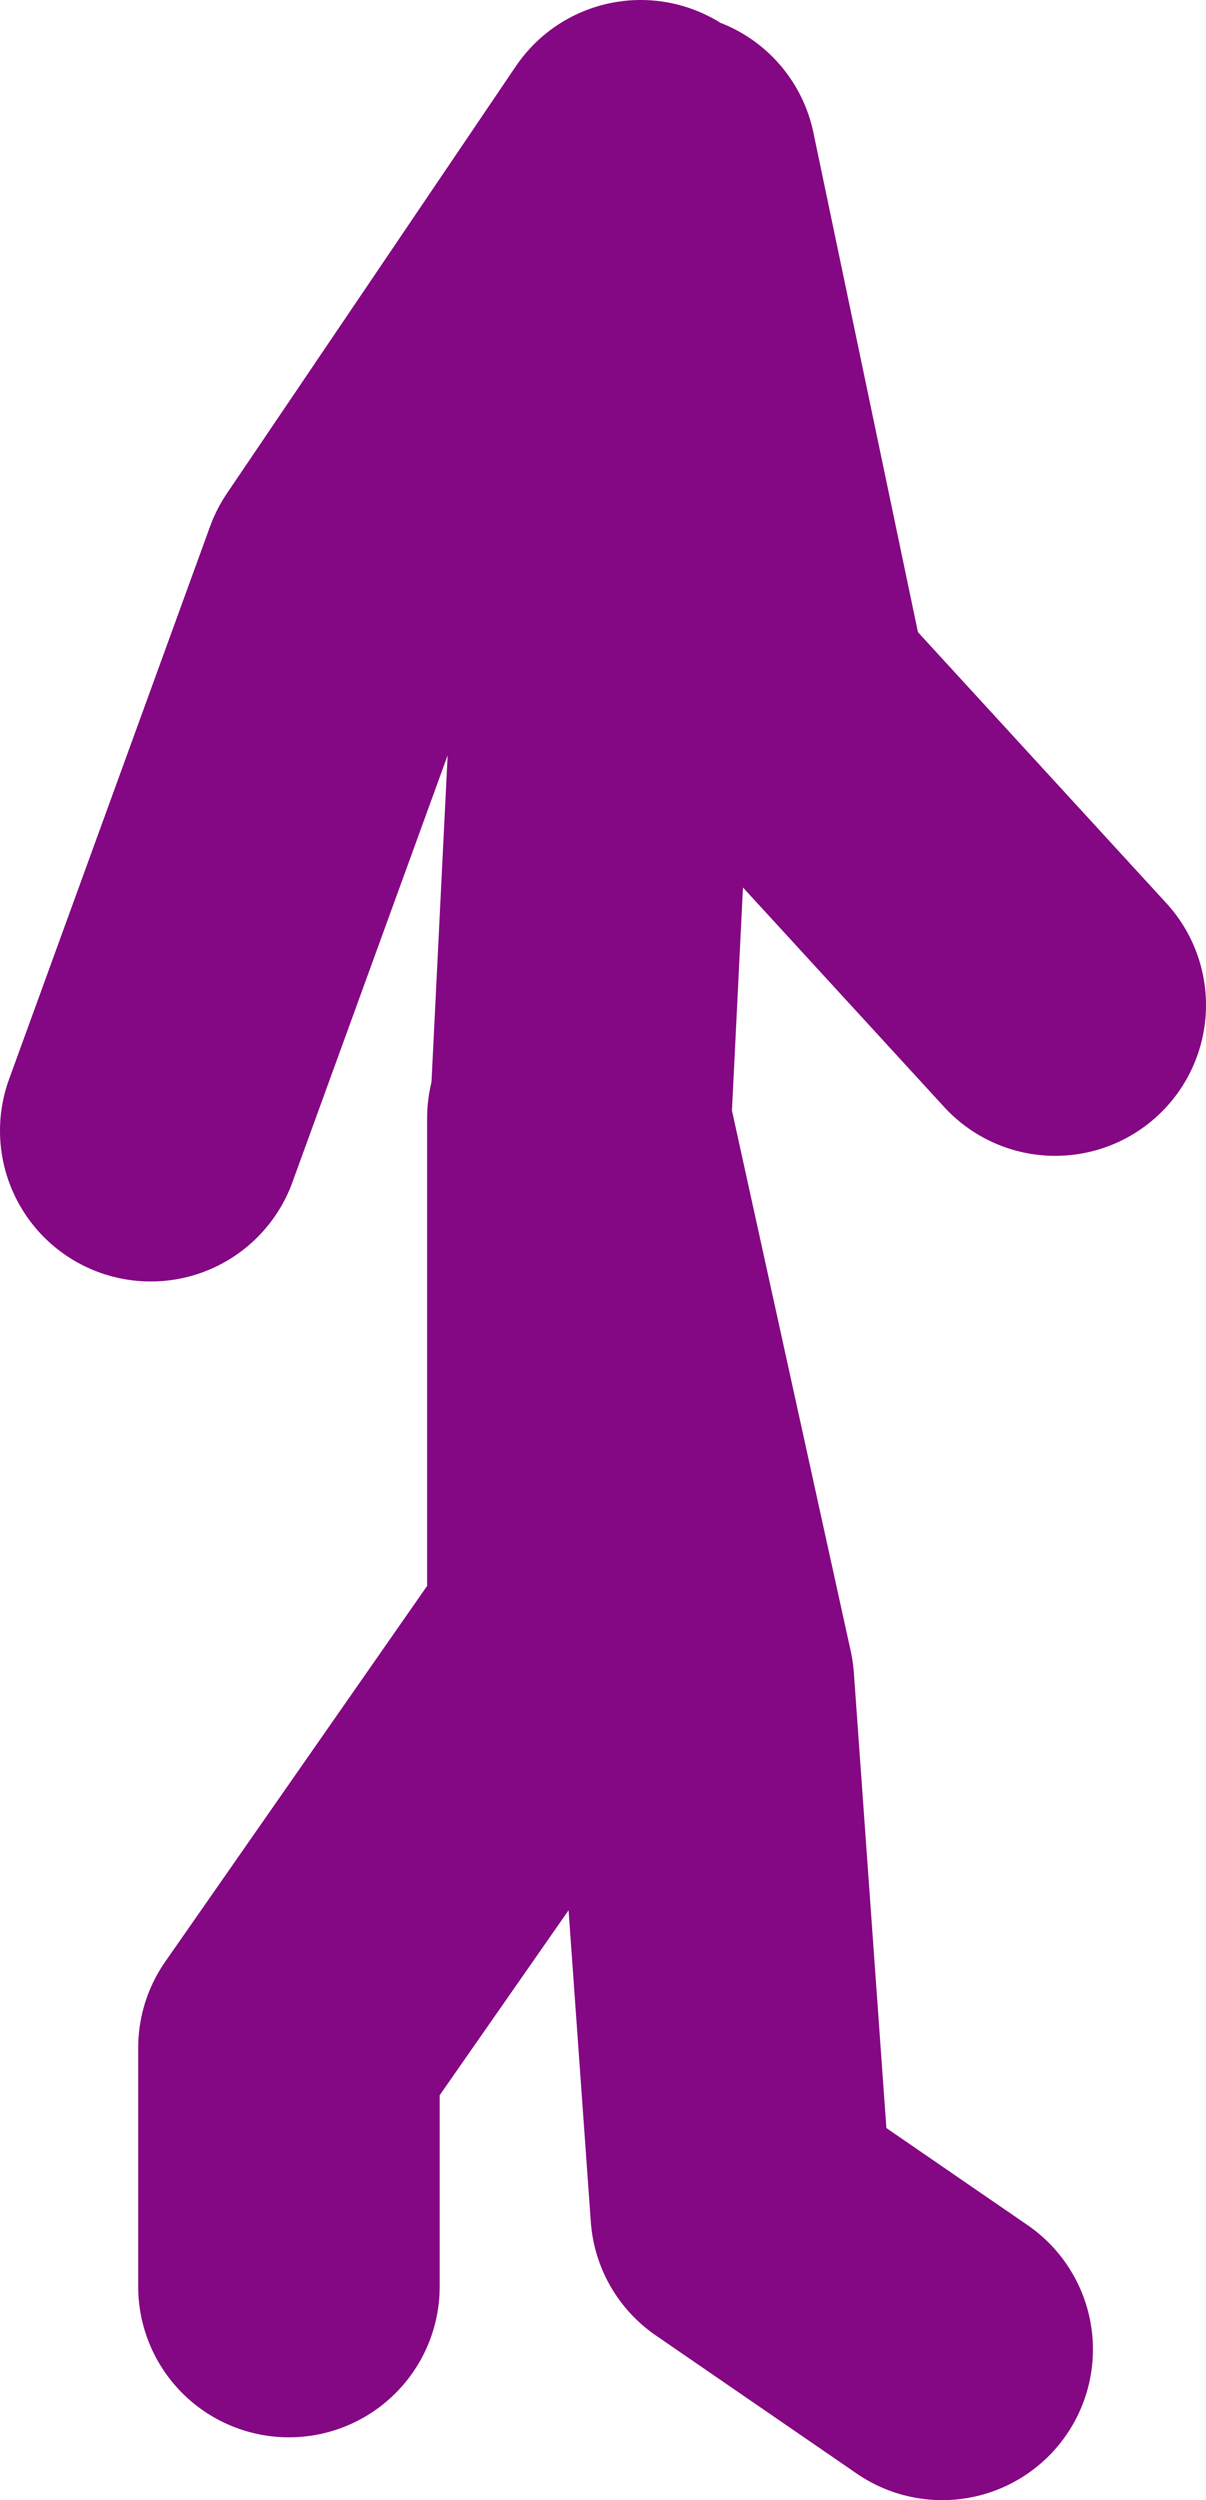 <?xml version="1.0" encoding="UTF-8" standalone="no"?>
<svg xmlns:xlink="http://www.w3.org/1999/xlink" height="49.75px" width="24.0px" xmlns="http://www.w3.org/2000/svg">
  <g transform="matrix(1.0, 0.0, 0.0, 1.0, -50.5, 14.4)">
    <path d="M63.25 -11.4 L57.5 -2.9 53.5 8.1 M56.25 31.1 L56.25 26.35 62.0 18.1 62.0 8.35 62.0 7.85 62.05 7.95 62.5 -1.15 63.75 -11.15 66.0 -0.4 71.5 5.6 M69.25 32.35 L65.25 29.6 64.5 19.1 62.05 7.95 62.0 8.35" fill="none" stroke="#840783" stroke-linecap="round" stroke-linejoin="round" stroke-width="6.0"/>
  </g>
</svg>
